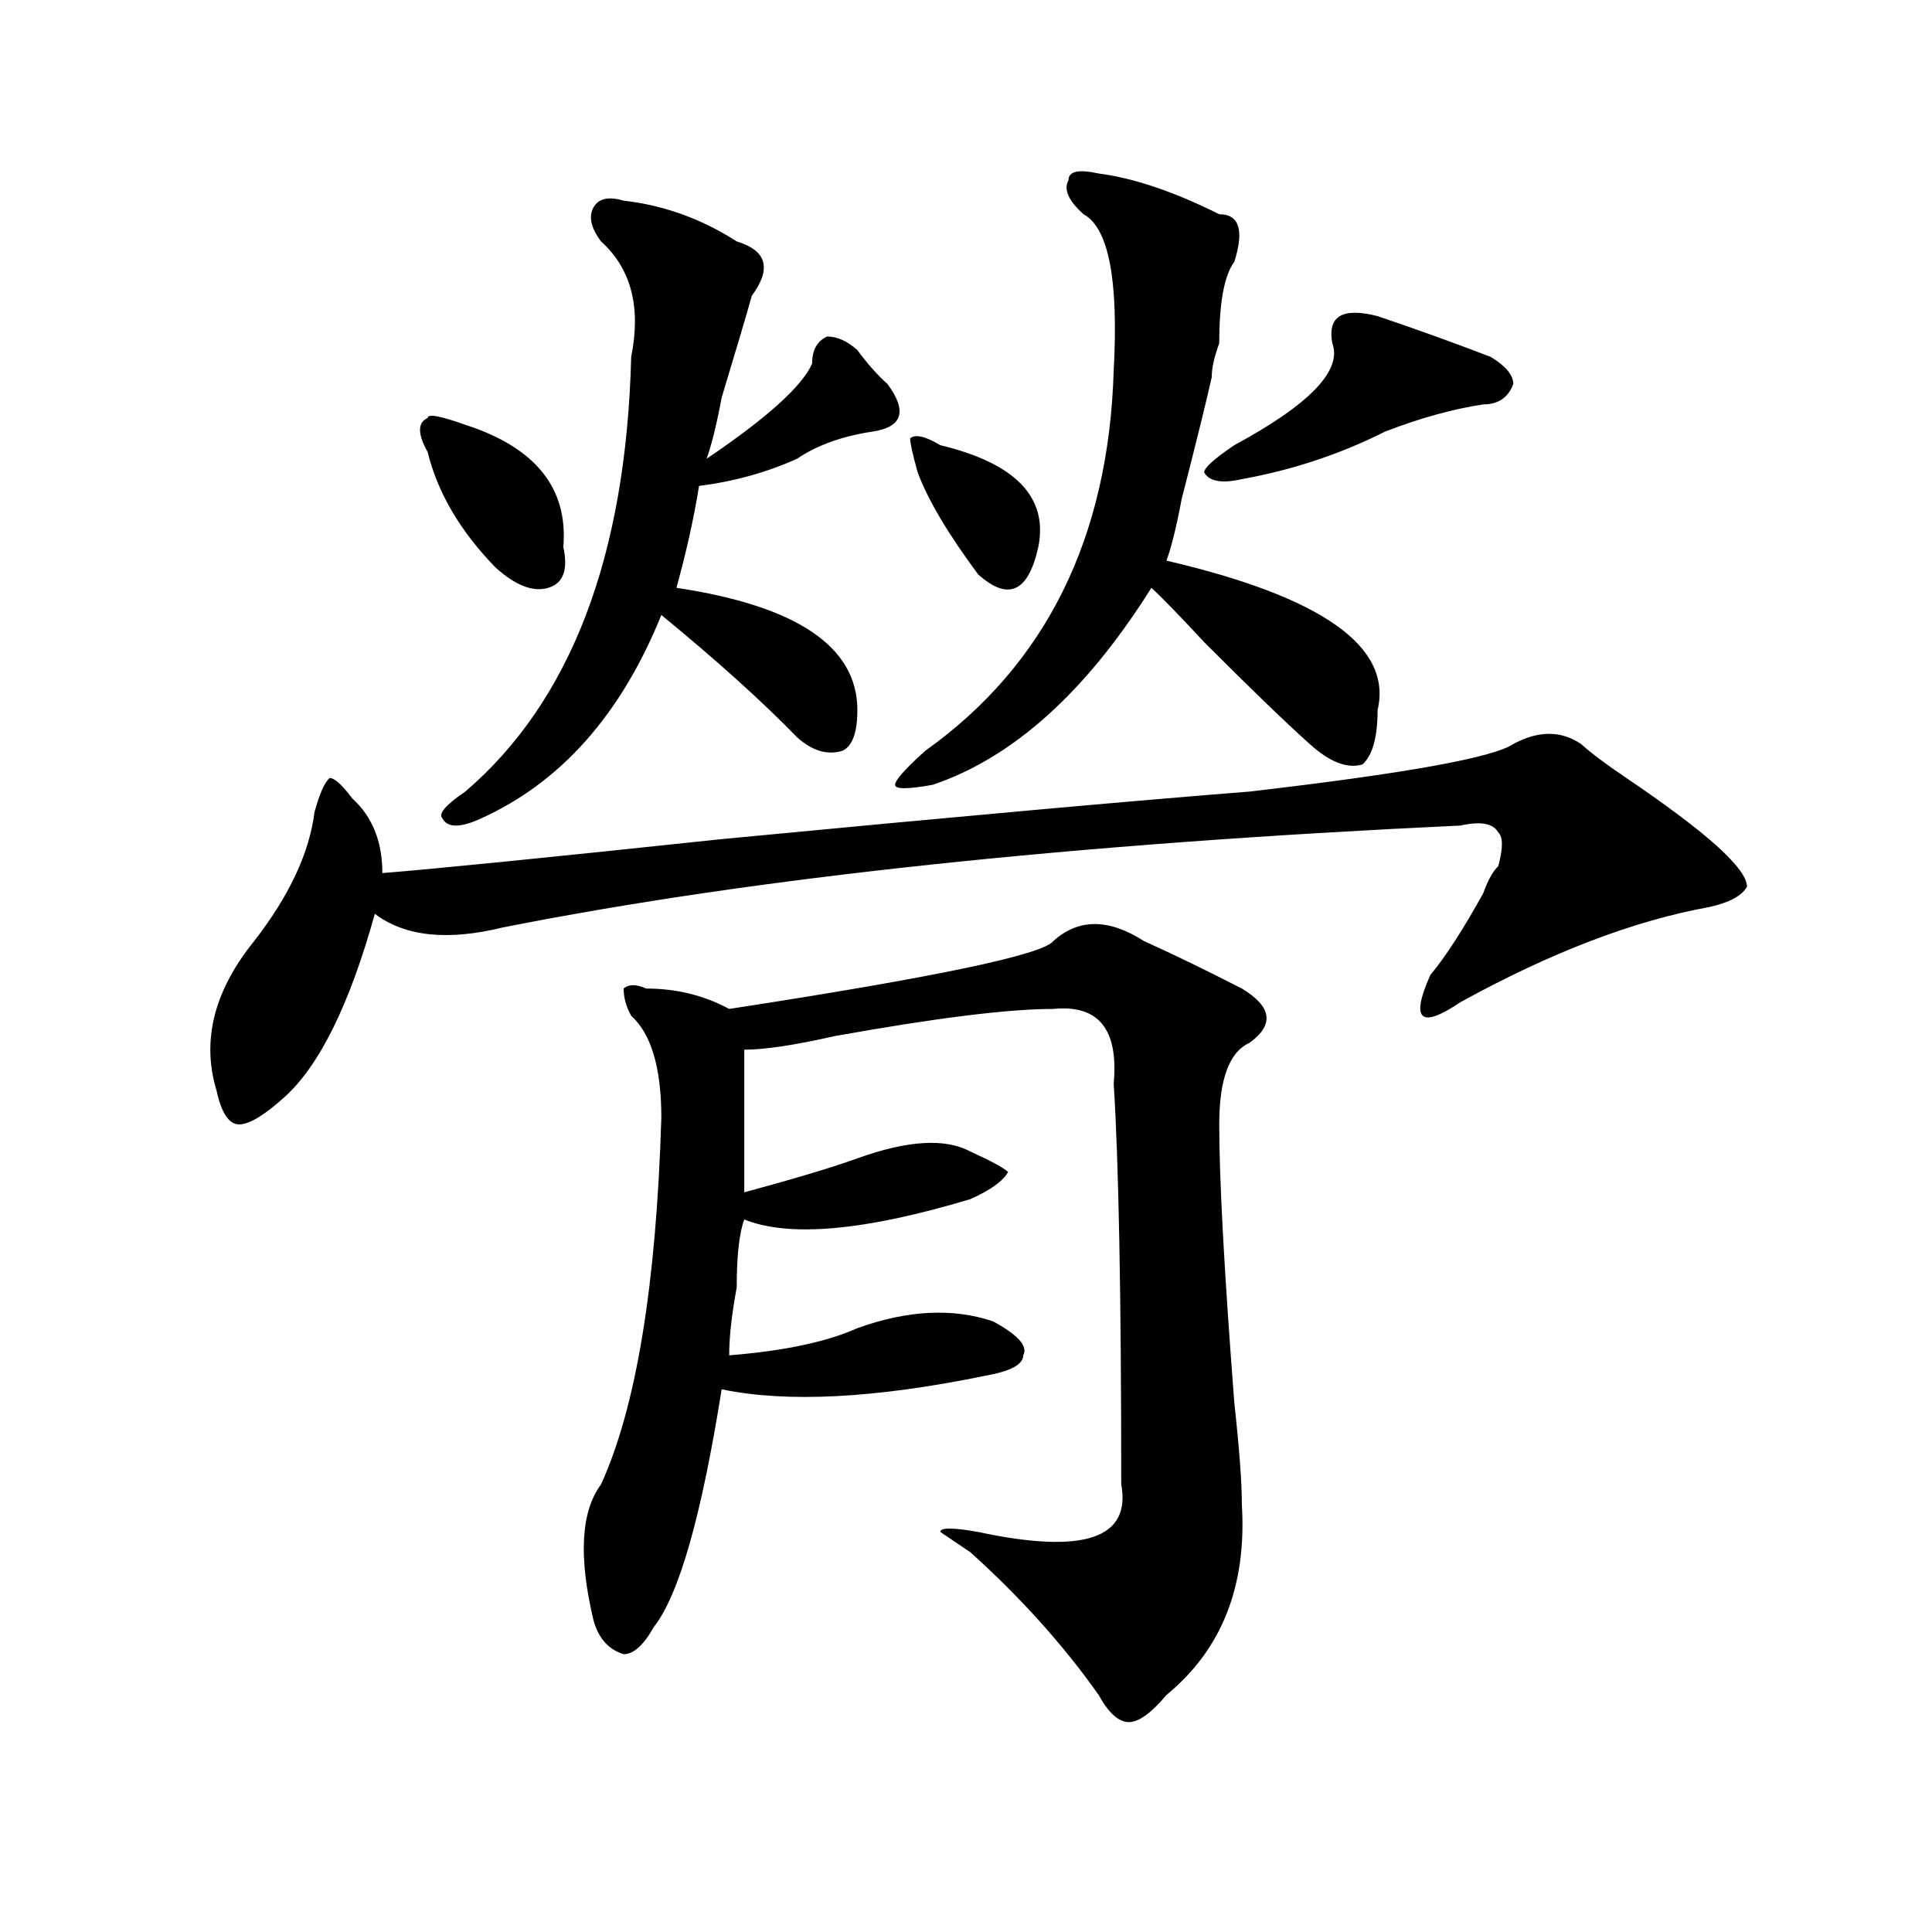 <?xml version="1.0" encoding="utf-8"?>
<!-- Generator: Adobe Illustrator 16.0.0, SVG Export Plug-In . SVG Version: 6.00 Build 0)  -->
<!DOCTYPE svg PUBLIC "-//W3C//DTD SVG 1.1//EN" "http://www.w3.org/Graphics/SVG/1.1/DTD/svg11.dtd">
<svg version="1.1" id="图层_1" xmlns="http://www.w3.org/2000/svg" xmlns:xlink="http://www.w3.org/1999/xlink" x="0px" y="0px"
	 width="1000px" height="1000px" viewBox="0 0 1000 1000" enable-background="new 0 0 1000 1000" xml:space="preserve">
<path d="M783.273,385.109c12.987-7.031,24.694-7.031,35.121,0c5.183,4.725,12.987,10.547,23.414,17.578
	c20.792,14.063,36.401,25.818,46.828,35.156c10.365,9.394,15.609,16.425,15.609,21.094c-2.622,4.725-9.146,8.24-19.512,10.547
	c-39.023,7.031-81.949,23.456-128.777,49.219c-10.427,7.031-16.951,9.394-19.512,7.031c-2.622-2.307-1.342-9.338,3.902-21.094
	c7.805-9.338,16.89-23.4,27.316-42.188c2.561-7.031,5.183-11.7,7.805-14.063c2.561-9.338,2.561-15.216,0-17.578
	c-2.622-4.669-9.146-5.822-19.512-3.516c-200.361,9.394-365.54,26.972-495.598,52.734c-28.657,7.031-50.73,4.725-66.34-7.031
	c-13.048,46.912-28.657,78.553-46.828,94.922c-10.427,9.394-18.231,14.063-23.414,14.063c-5.243,0-9.146-5.822-11.707-17.578
	c-7.805-25.763-1.341-51.525,19.512-77.344c18.171-23.4,28.597-45.703,31.219-66.797c2.562-9.338,5.183-15.216,7.805-17.578
	c2.562,0,6.464,3.516,11.707,10.547c10.366,9.394,15.609,22.303,15.609,38.672c28.597-2.307,87.132-8.185,175.605-17.578
	c122.253-11.7,213.287-19.885,273.164-24.609C727.299,400.381,772.847,392.141,783.273,385.109z M240.848,219.875
	c36.401,11.756,53.292,32.85,50.73,63.281c2.562,11.756,0,18.787-7.805,21.094c-7.805,2.362-16.95-1.153-27.316-10.547
	c-18.231-18.731-29.938-38.672-35.121-59.766c-5.243-9.338-5.243-15.216,0-17.578C221.336,214.053,227.8,215.206,240.848,219.875z
	 M322.797,103.859c20.792,2.362,40.304,9.394,58.535,21.094c15.609,4.725,18.17,14.063,7.805,28.125
	c-2.622,9.394-7.805,26.972-15.609,52.734c-2.622,14.063-5.244,24.609-7.805,31.641c31.219-21.094,49.389-37.463,54.633-49.219
	c0-7.031,2.561-11.7,7.805-14.063c5.183,0,10.365,2.362,15.609,7.031c5.183,7.031,10.365,12.909,15.609,17.578
	c10.365,14.063,7.805,22.303-7.805,24.609c-15.609,2.362-28.658,7.031-39.023,14.063c-15.609,7.031-32.561,11.756-50.73,14.063
	c-2.622,16.425-6.524,34.003-11.707,52.734c62.438,9.394,93.656,30.487,93.656,63.281c0,11.756-2.622,18.787-7.805,21.094
	c-7.805,2.362-15.609,0-23.414-7.031c-18.231-18.731-41.646-39.825-70.242-63.281c-20.853,51.581-52.071,86.737-93.656,105.469
	c-10.427,4.725-16.95,4.725-19.512,0c-2.622-2.307,1.28-7.031,11.707-14.063c54.633-46.856,83.229-121.838,85.852-225
	c5.183-25.763,0-45.703-15.609-59.766c-5.243-7.031-6.524-12.854-3.902-17.578C309.749,102.706,314.992,101.553,322.797,103.859z
	 M592.059,487.063c15.609,7.031,32.499,15.271,50.73,24.609c15.609,9.394,16.89,18.787,3.902,28.125
	c-10.427,4.725-15.609,18.787-15.609,42.188c0,28.125,2.561,76.19,7.805,144.141c2.561,23.456,3.902,41.034,3.902,52.734
	c2.561,42.188-10.427,74.981-39.023,98.438c-7.805,9.338-14.329,14.063-19.512,14.063c-5.244,0-10.427-4.725-15.609-14.063
	c-18.231-25.818-40.365-50.428-66.34-73.828l-15.609-10.547c0-2.307,6.463-2.307,19.512,0c54.633,11.7,79.327,3.516,74.145-24.609
	c0-98.438-1.342-167.541-3.902-207.422c2.561-28.125-7.805-40.979-31.219-38.672c-23.414,0-61.157,4.725-113.168,14.063
	c-20.854,4.725-36.463,7.031-46.828,7.031c0,9.394,0,34.003,0,73.828c25.975-7.031,45.486-12.854,58.535-17.578
	c25.975-9.338,45.486-10.547,58.535-3.516c10.365,4.725,16.89,8.24,19.512,10.547c-2.622,4.725-9.146,9.394-19.512,14.063
	c-54.633,16.425-93.656,19.94-117.07,10.547c-2.622,7.031-3.902,18.787-3.902,35.156c-2.622,14.063-3.902,25.818-3.902,35.156
	c28.597-2.307,50.73-7.031,66.34-14.063c25.975-9.338,49.389-10.547,70.242-3.516c12.987,7.031,18.17,12.909,15.609,17.578
	c0,4.725-6.524,8.24-19.512,10.547c-57.255,11.756-102.803,14.063-136.582,7.031c-10.427,65.644-22.134,106.622-35.121,123.047
	c-5.244,9.338-10.427,14.063-15.609,14.063c-7.805-2.362-13.048-8.24-15.609-17.578c-7.805-32.85-6.524-56.25,3.902-70.313
	c18.171-39.825,28.597-103.106,31.219-189.844c0-25.763-5.244-43.341-15.609-52.734c-2.622-4.669-3.902-9.338-3.902-14.063
	c2.562-2.307,6.464-2.307,11.707,0c15.609,0,29.877,3.516,42.926,10.547c106.644-16.369,162.557-28.125,167.801-35.156
	C558.218,475.362,573.827,475.362,592.059,487.063z M568.645,89.797c18.17,2.362,39.023,9.394,62.438,21.094
	c10.365,0,12.987,8.24,7.805,24.609c-5.244,7.031-7.805,21.094-7.805,42.188c-2.622,7.031-3.902,12.909-3.902,17.578
	c-2.622,11.756-7.805,32.85-15.609,63.281c-2.622,14.063-5.244,24.609-7.805,31.641c80.607,18.787,117.07,44.55,109.266,77.344
	c0,14.063-2.622,23.456-7.805,28.125c-7.805,2.362-16.951-1.153-27.316-10.547c-13.049-11.7-31.219-29.278-54.633-52.734
	c-13.049-14.063-22.134-23.4-27.316-28.125c-33.841,53.943-71.584,87.891-113.168,101.953c-13.049,2.362-19.512,2.362-19.512,0
	c0-2.307,5.183-8.185,15.609-17.578c62.438-44.494,94.937-110.138,97.559-196.875c2.561-46.856-2.622-73.828-15.609-80.859
	c-7.805-7.031-10.427-12.854-7.805-17.578C553.035,88.644,558.218,87.49,568.645,89.797z M486.695,230.422
	c39.023,9.394,55.913,26.972,50.73,52.734c-2.622,11.756-6.524,18.787-11.707,21.094c-5.244,2.362-11.707,0-19.512-7.031
	c-15.609-21.094-26.036-38.672-31.219-52.734c-2.622-9.338-3.902-15.216-3.902-17.578
	C473.646,224.6,478.891,225.753,486.695,230.422z M713.031,163.625c20.792,7.031,40.304,14.063,58.535,21.094
	c7.805,4.725,11.707,9.394,11.707,14.063c-2.622,7.031-7.805,10.547-15.609,10.547c-15.609,2.362-32.561,7.031-50.73,14.063
	c-23.414,11.756-48.17,19.94-74.145,24.609c-10.427,2.362-16.951,1.209-19.512-3.516c0-2.307,5.183-7.031,15.609-14.063
	c39.023-21.094,55.913-38.672,50.73-52.734C686.995,163.625,694.8,158.956,713.031,163.625z"/>
</svg>
